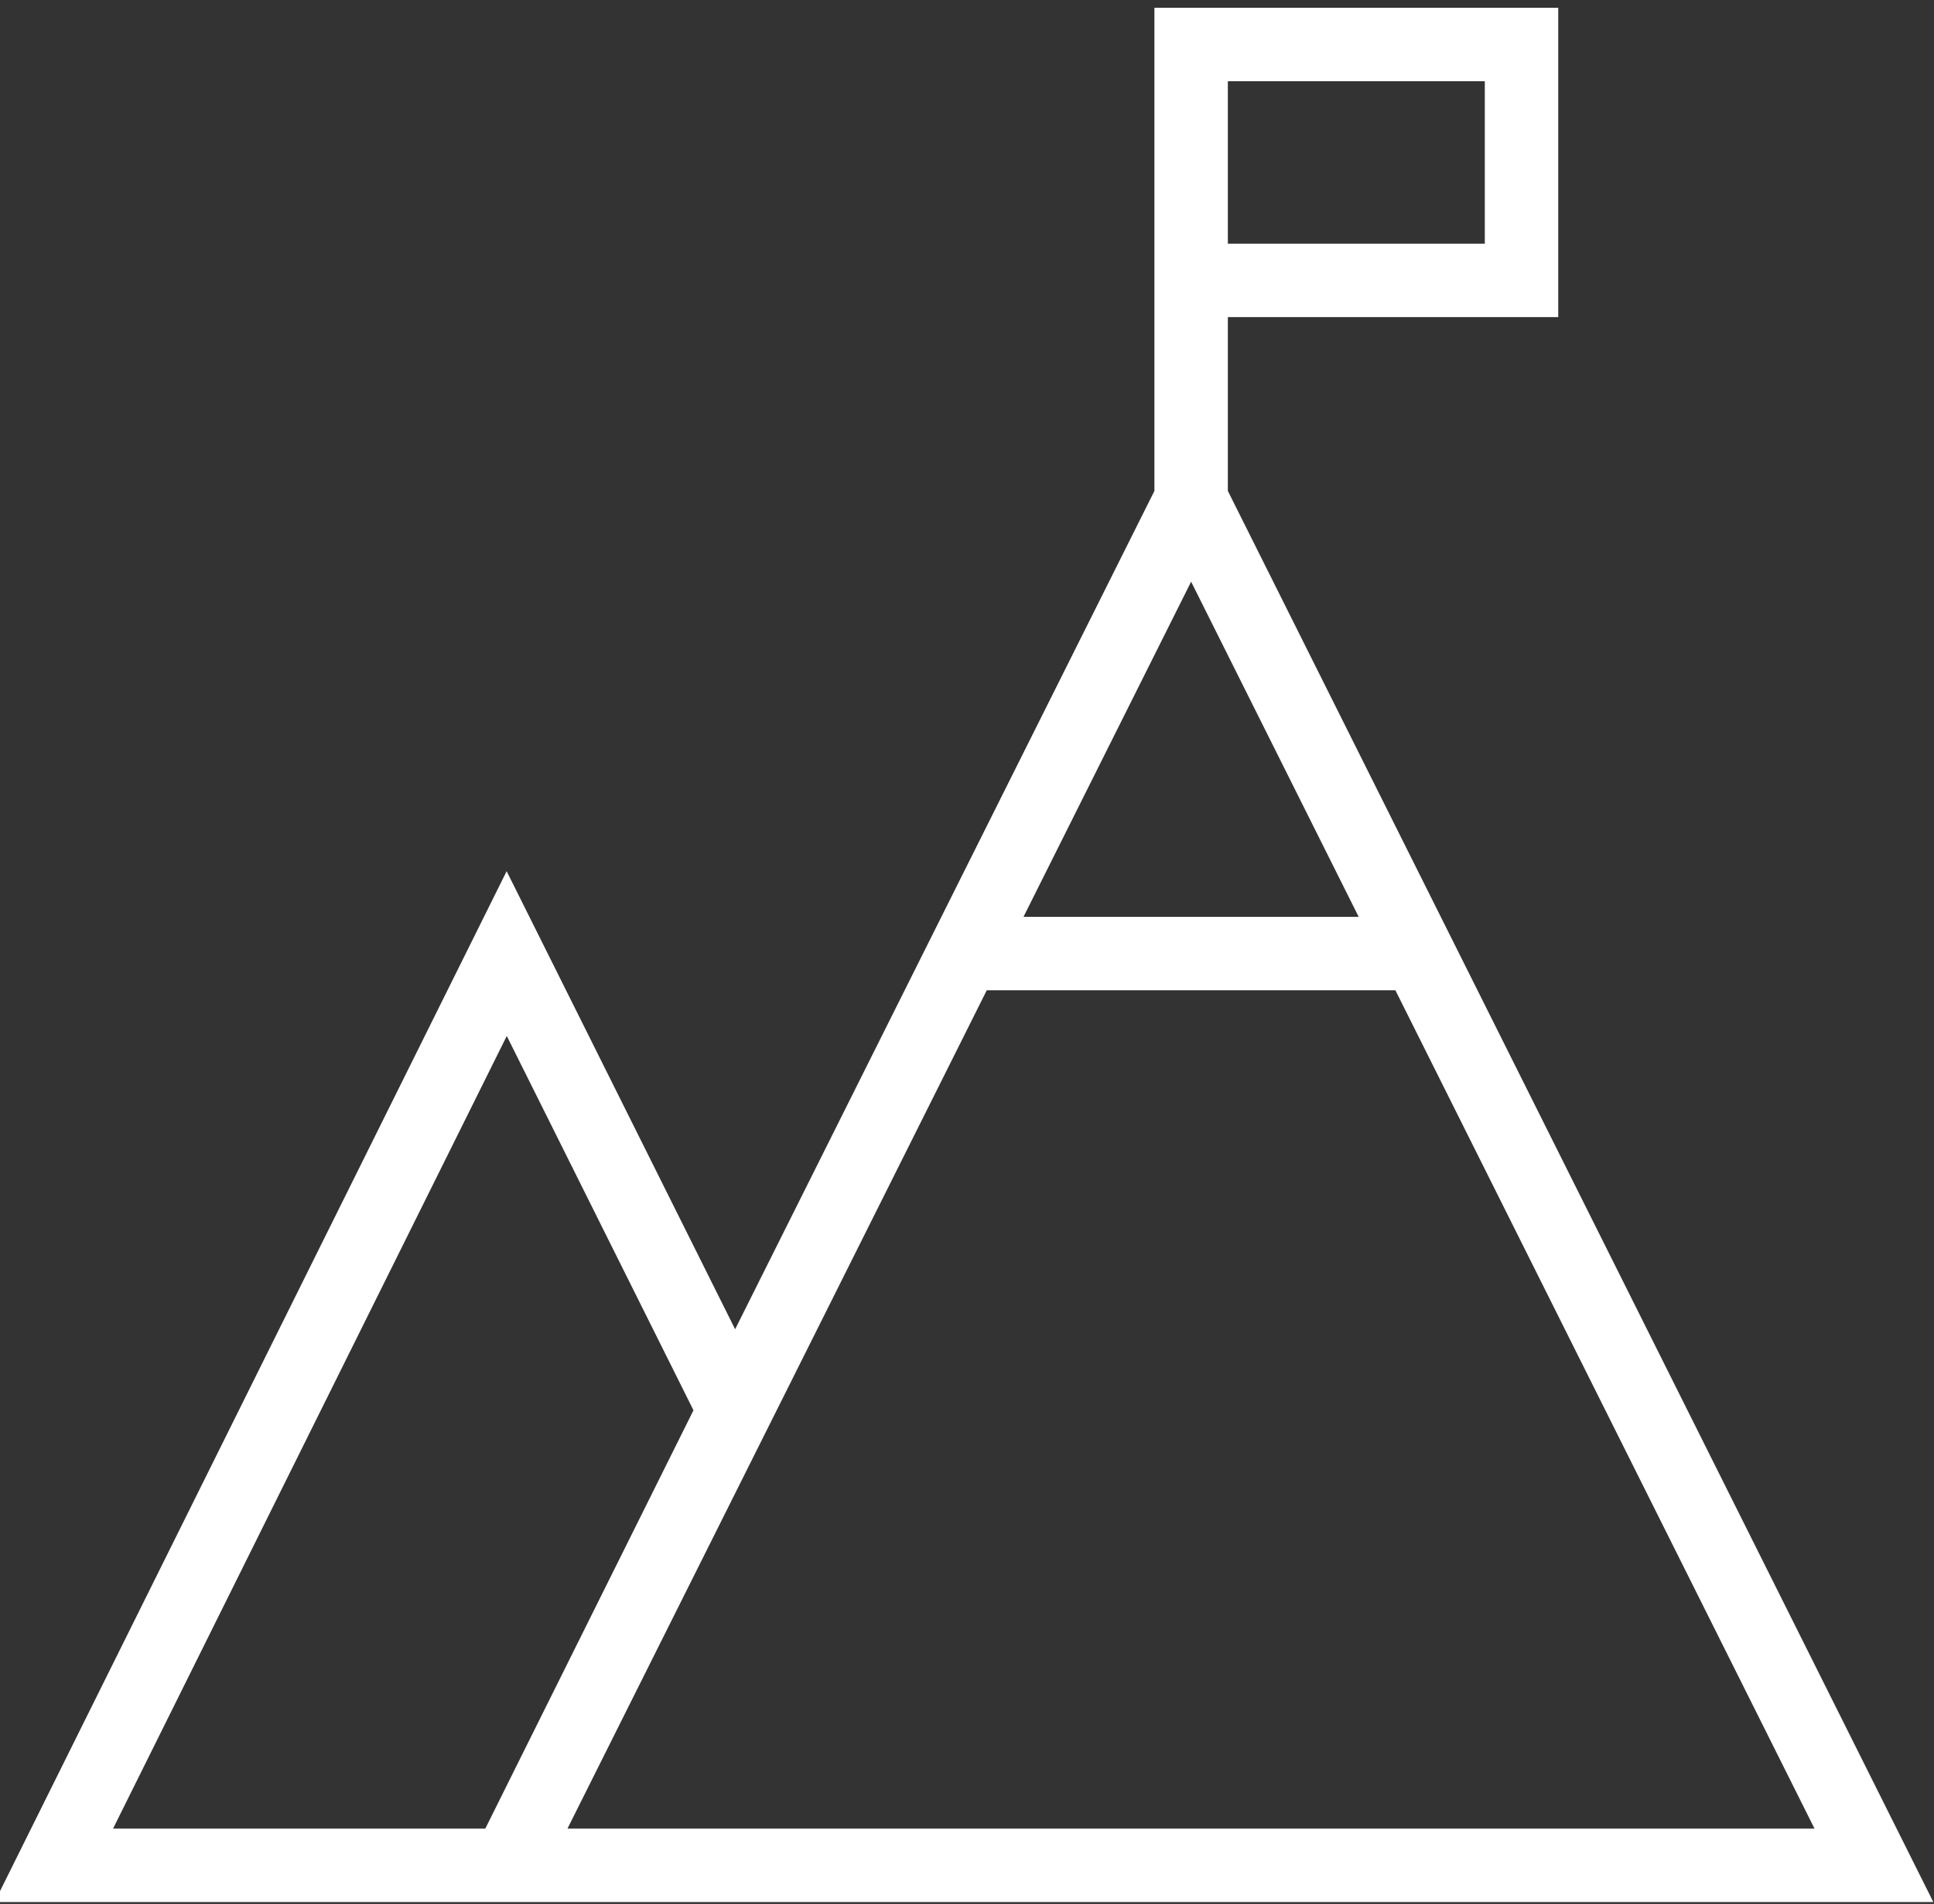 <svg width="64" height="63" viewBox="0 0 64 63" fill="none" xmlns="http://www.w3.org/2000/svg">
<rect x="0" y="0" width="64" height="63" fill="#333333" stroke="none"/>
<path d="M39.417 1.473V9.278H50.35V1.473H39.417ZM39.417 1.473V16.567M16.812 61.722H1.781L16.768 31.553L24.306 46.664L16.812 61.722ZM16.812 61.722L39.417 16.531L62.012 61.722H16.812ZM31.835 31.553H46.946" stroke="white" stroke-width="2.43" stroke-miterlimit="10"/>
</svg>
